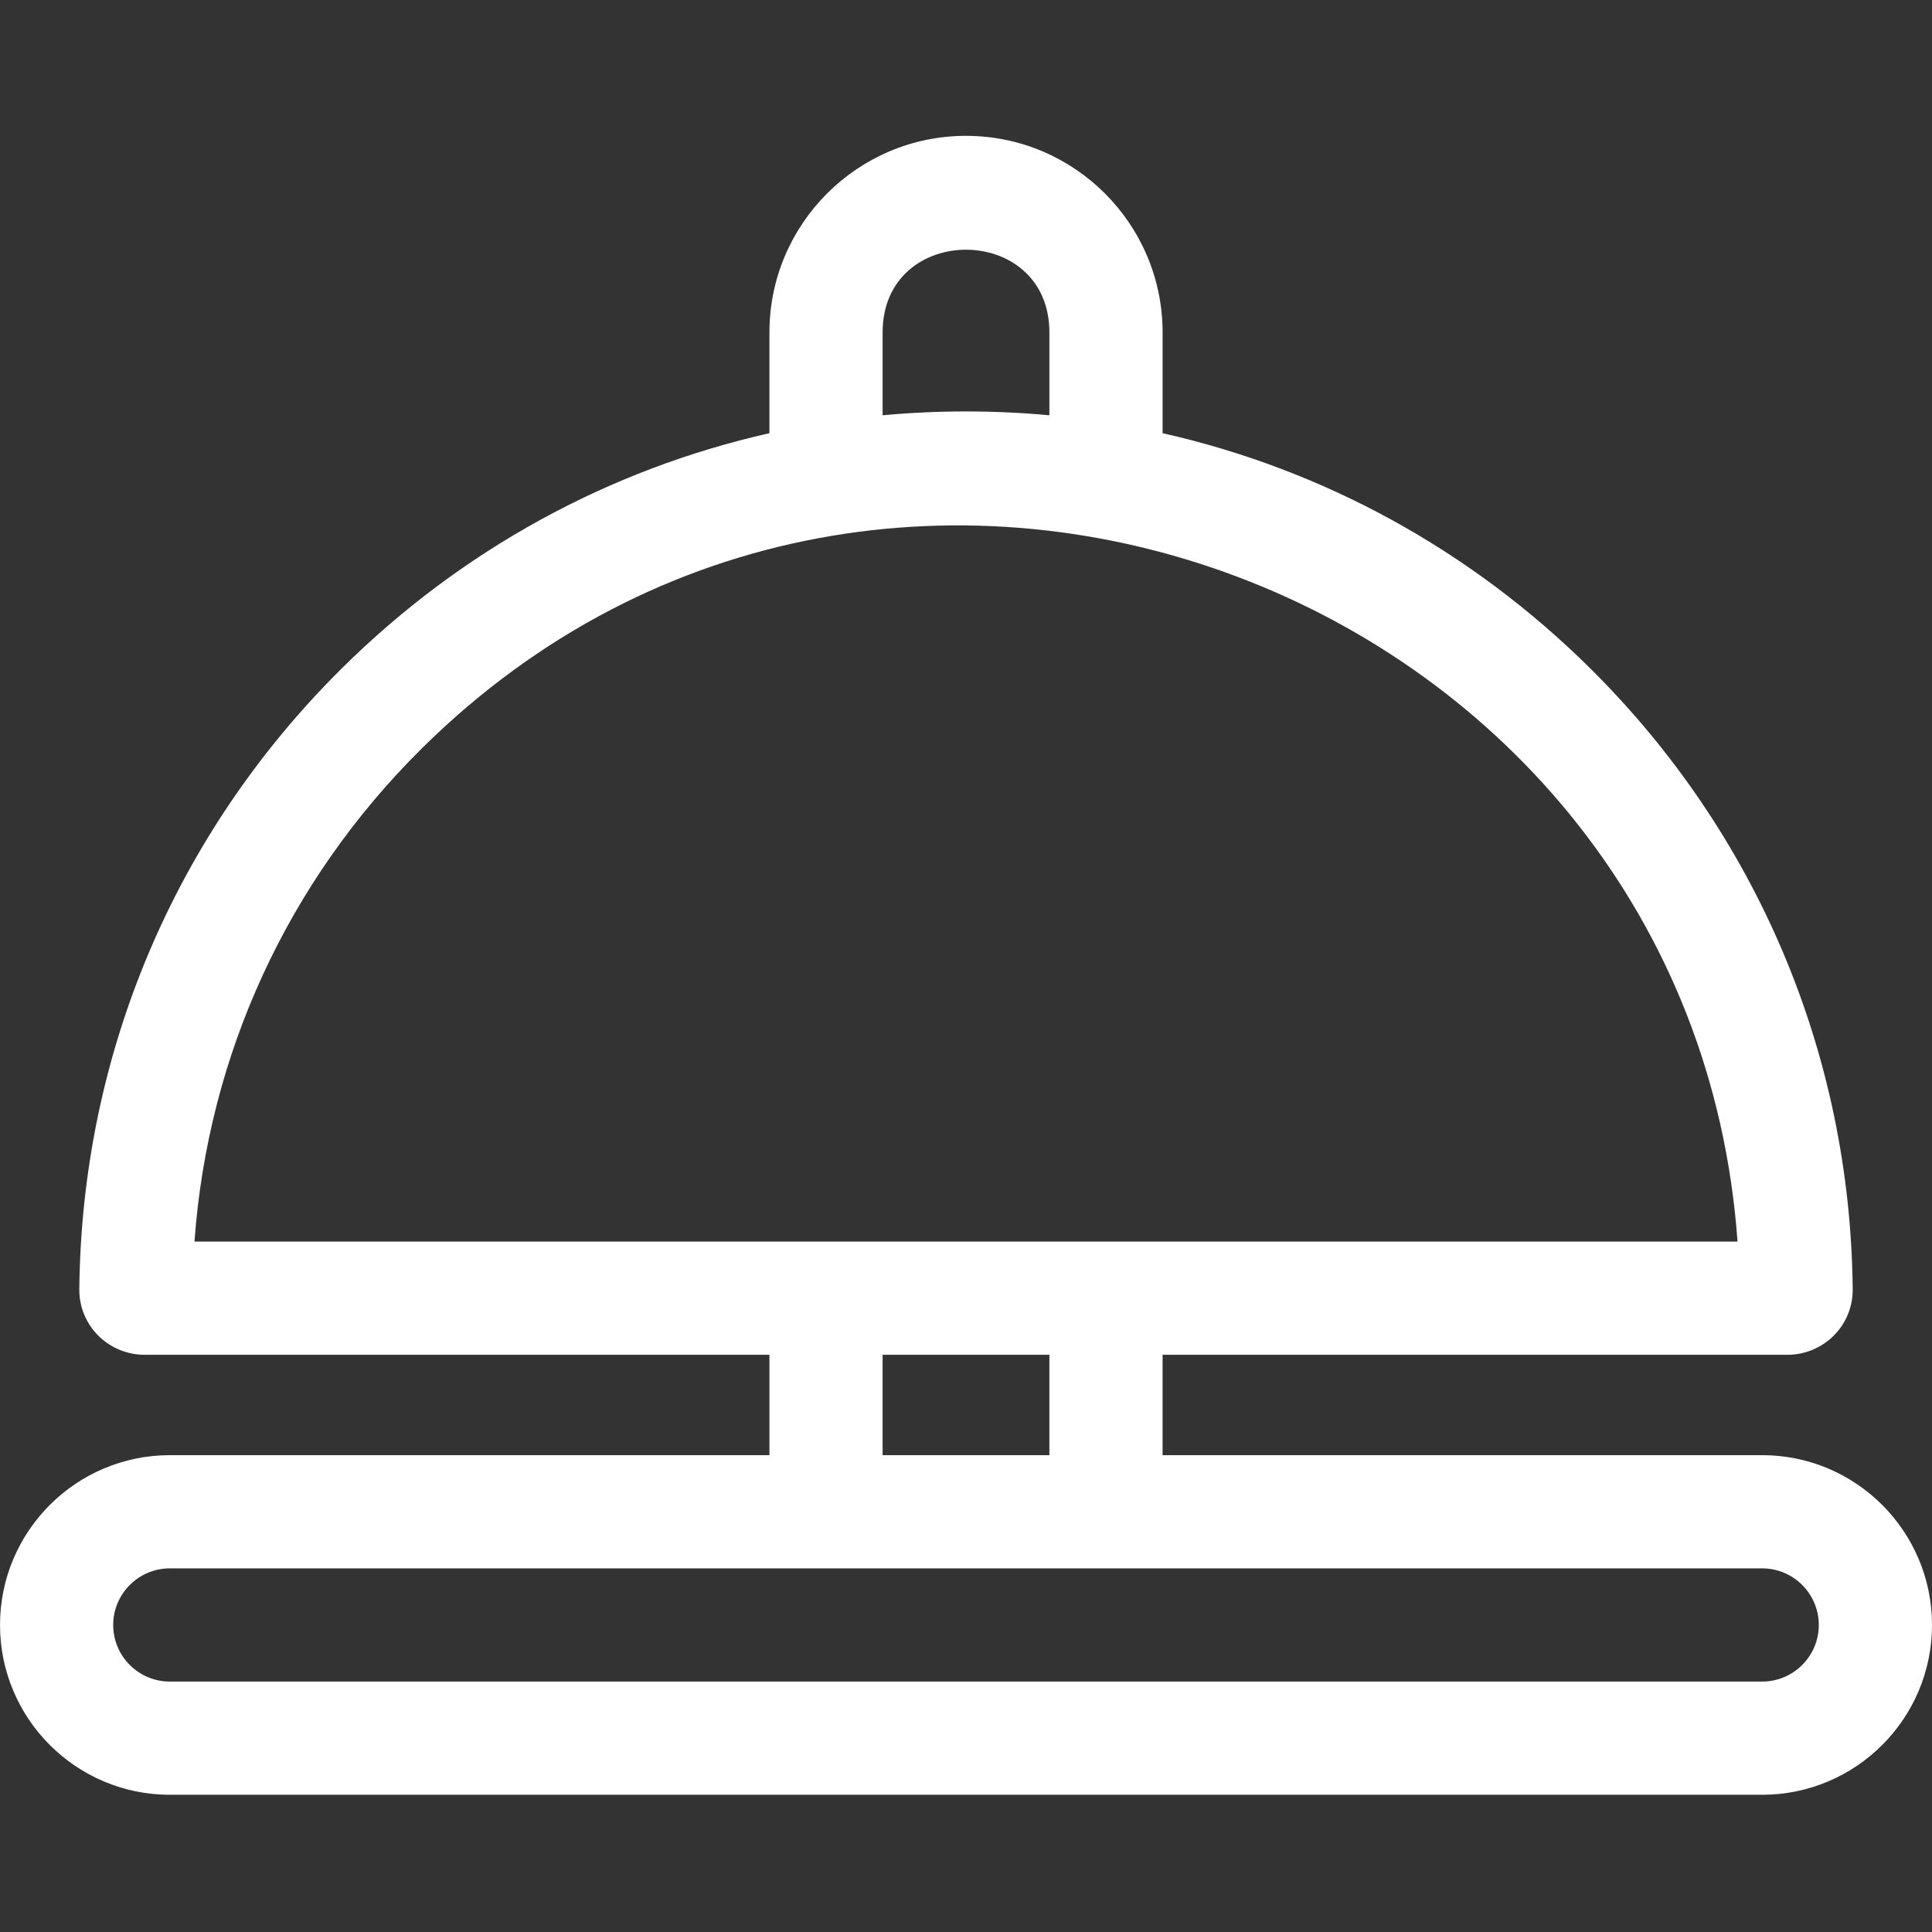 <svg  fill="white" height="512pt" viewBox="0 -36 512 512" width="512pt" xmlns="http://www.w3.org/2000/svg"><rect x="0" y="-36" width="512" height="512" fill="#333333" stroke="none"/><path d="m467 349.633h-158.902v-26.602h165.641c4.57 0 9.035-1.863 12.254-5.109 3.266-3.293 5.035-7.66 4.992-12.305-.625-62.262-25.348-120.699-69.609-164.543-31.691-31.391-70.77-52.691-113.277-62.273v-26.703c0-28.727-23.371-52.098-52.098-52.098s-52.098 23.371-52.098 52.098v26.703c-42.508 9.582-81.586 30.883-113.273 62.273-44.266 43.844-68.984 102.281-69.613 164.555-.043 4.633 1.73 9 4.992 12.293 3.219 3.246 7.688 5.109 12.258 5.109h165.637v26.602h-158.902c-24.812 0-45 20.188-45 45s20.188 45 45 45h422c24.812 0 45-20.188 45-45s-20.188-45-45-45zm-233.098-297.535c0-29.246 44.195-29.211 44.195 0v21.957c-14.656-1.359-29.523-1.359-44.195 0zm-182.363 240.934c3.562-49.449 24.66-95.438 60.199-130.645 124.273-123.102 336.324-41.742 348.723 130.645zm226.559 30v26.602h-44.195v-26.602zm188.902 86.602h-422c-8.27 0-15-6.727-15-15 0-8.27 6.73-15 15-15h422c8.27 0 15 6.73 15 15 0 8.273-6.73 15-15 15zm0 0"/></svg>